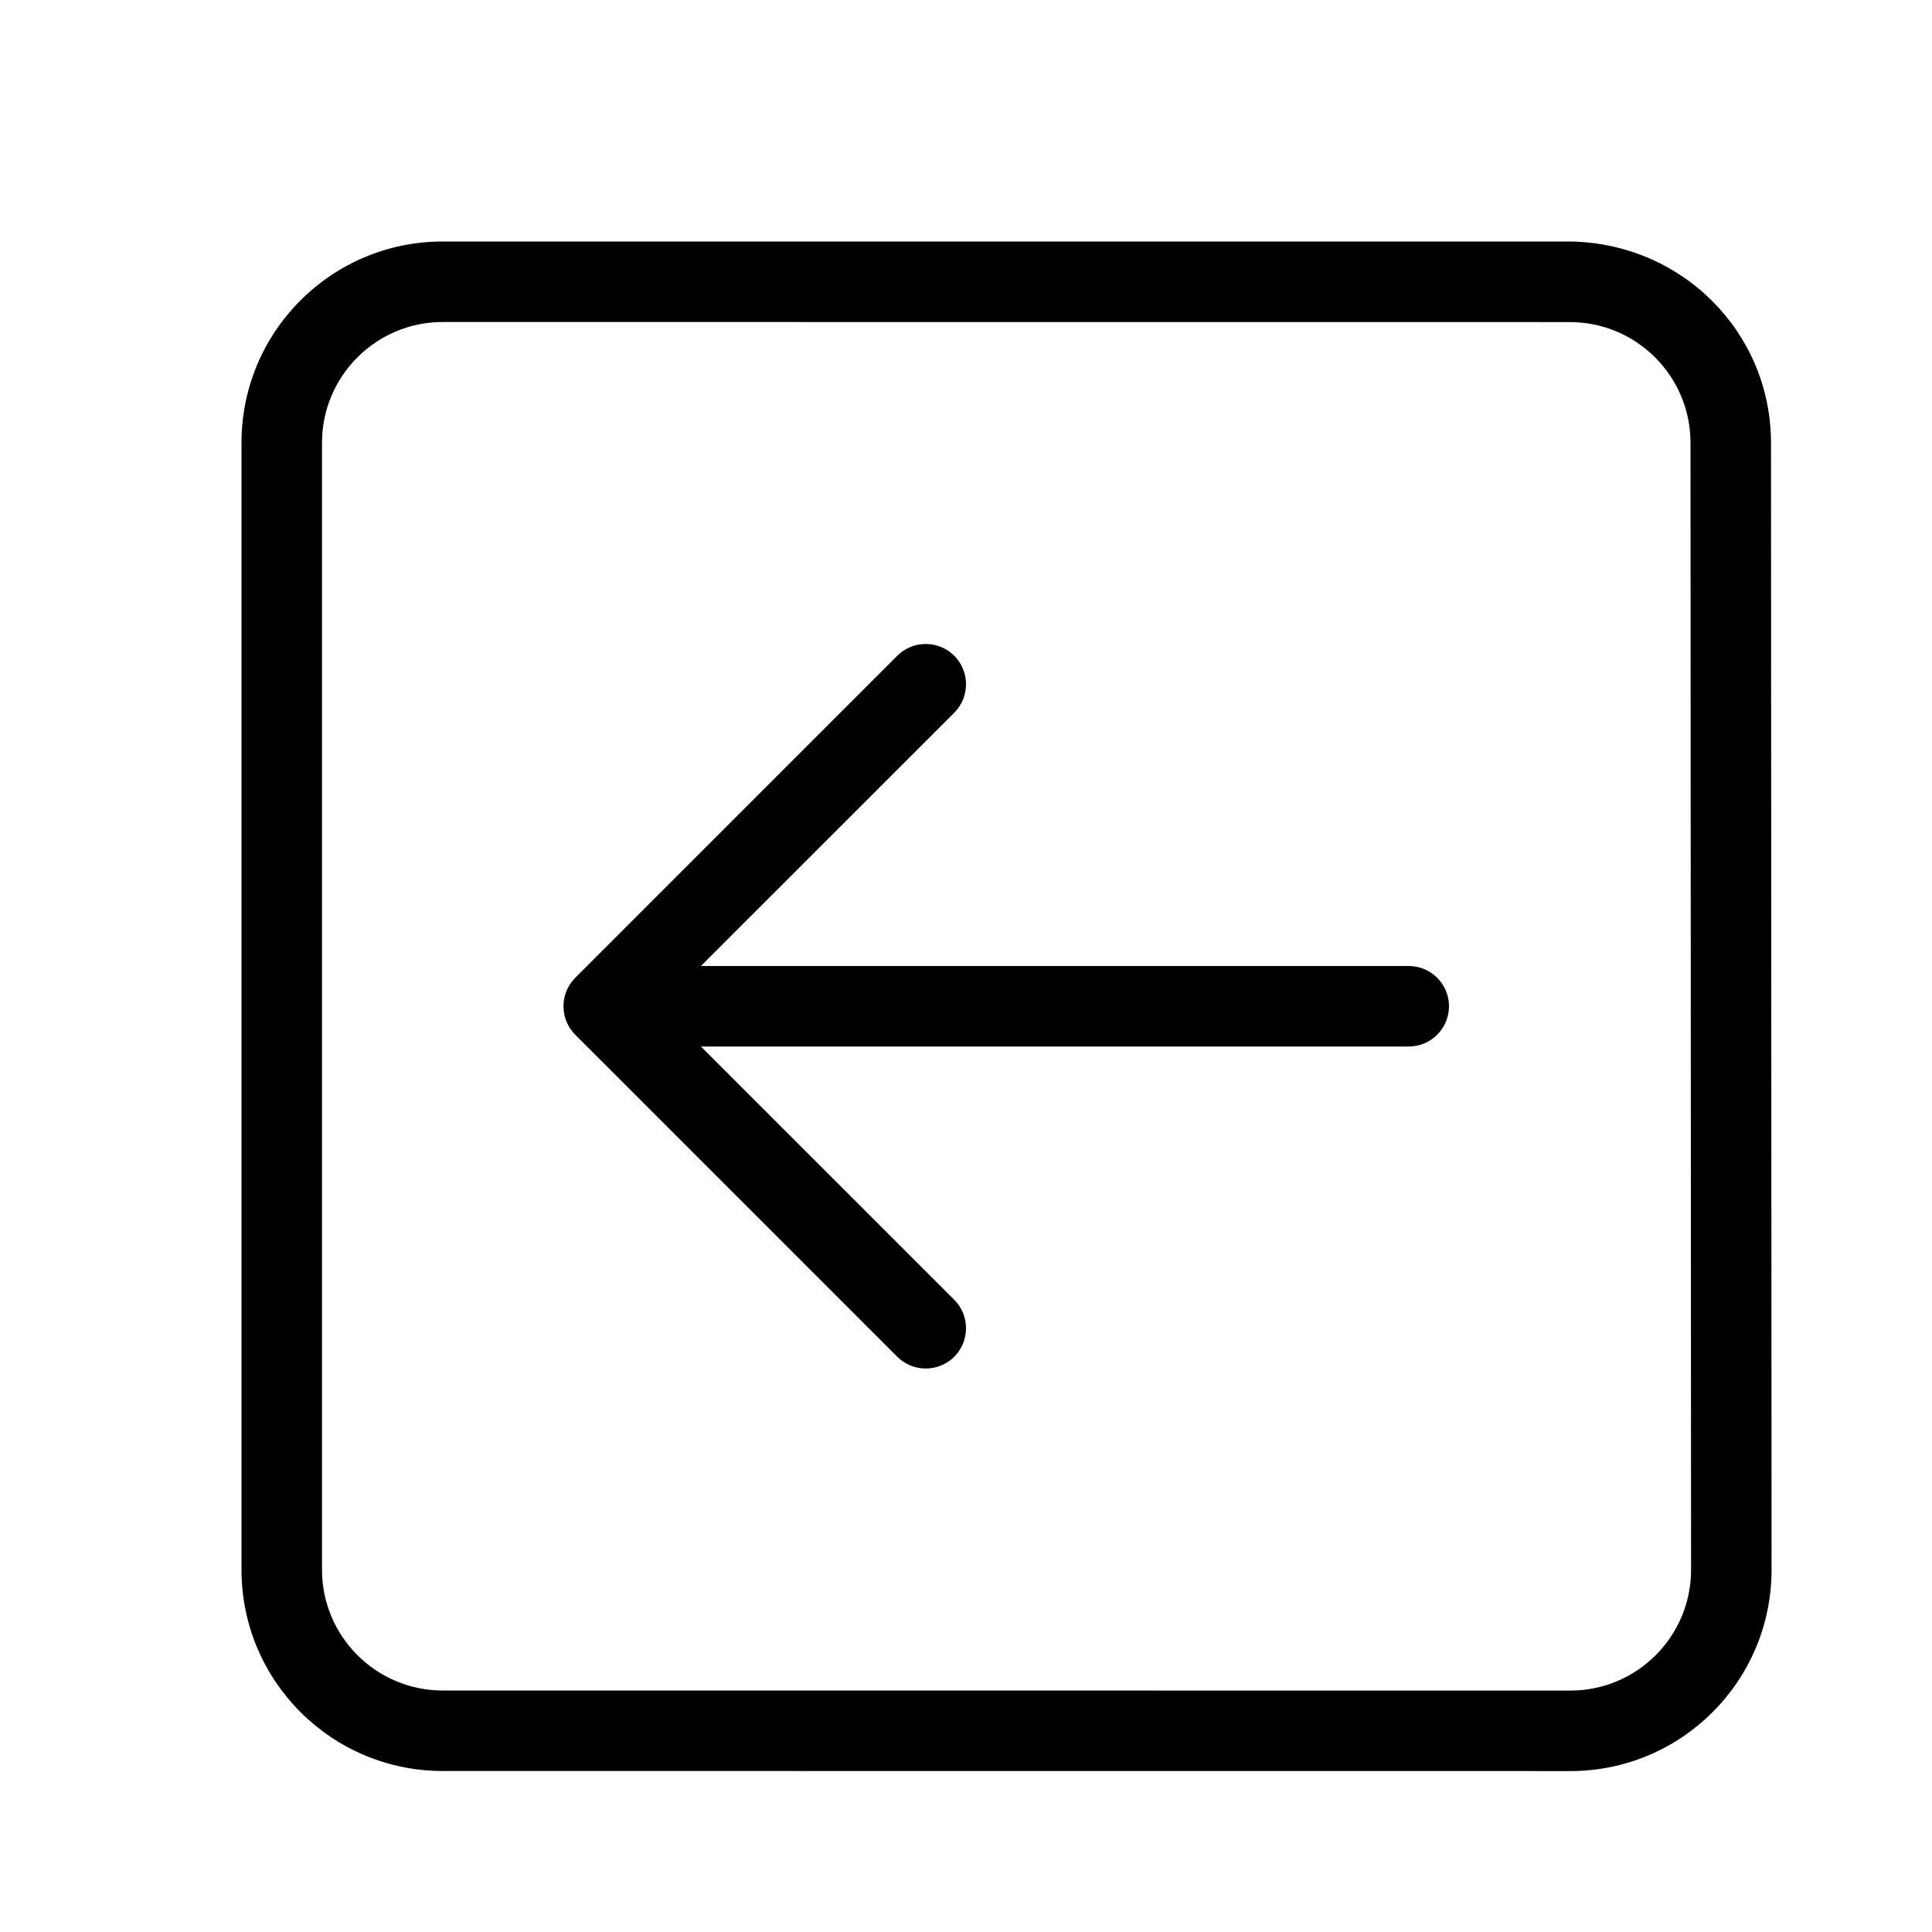 <?xml version="1.0" encoding="utf-8"?><!-- Скачано с сайта svg4.ru / Downloaded from svg4.ru -->
<svg fill="#000000" width="800px" height="800px" viewBox="0 0 24 24" xmlns="http://www.w3.org/2000/svg">
  <path d="M8.707,13 L11.854,16.146 C12.049,16.342 12.049,16.658 11.854,16.854 C11.658,17.049 11.342,17.049 11.146,16.854 L7.146,12.854 C6.951,12.658 6.951,12.342 7.146,12.146 L11.146,8.146 C11.342,7.951 11.658,7.951 11.854,8.146 C12.049,8.342 12.049,8.658 11.854,8.854 L8.707,12 L17.5,12 C17.776,12 18,12.224 18,12.5 C18,12.776 17.776,13 17.5,13 L8.707,13 L8.707,13 Z M5.5,4 C4.672,4 4,4.672 4,5.5 L4,19.5 C4,20.328 4.672,21 5.5,21 L19.507,21.001 C20.335,21.001 21.007,20.329 21.007,19.501 L21,5.5 C21,4.672 20.328,4.001 19.5,4.001 C19.494,4.001 14.827,4.001 5.5,4 Z M22,5.5 L22.007,19.5 C22.007,20.881 20.888,22.001 19.507,22.001 L5.5,22 C4.119,22 3,20.881 3,19.5 L3,5.5 C3,4.119 4.119,3 5.5,3 L19.5,3 C20.897,3.018 21.999,4.13 22,5.5 Z"/>
</svg>